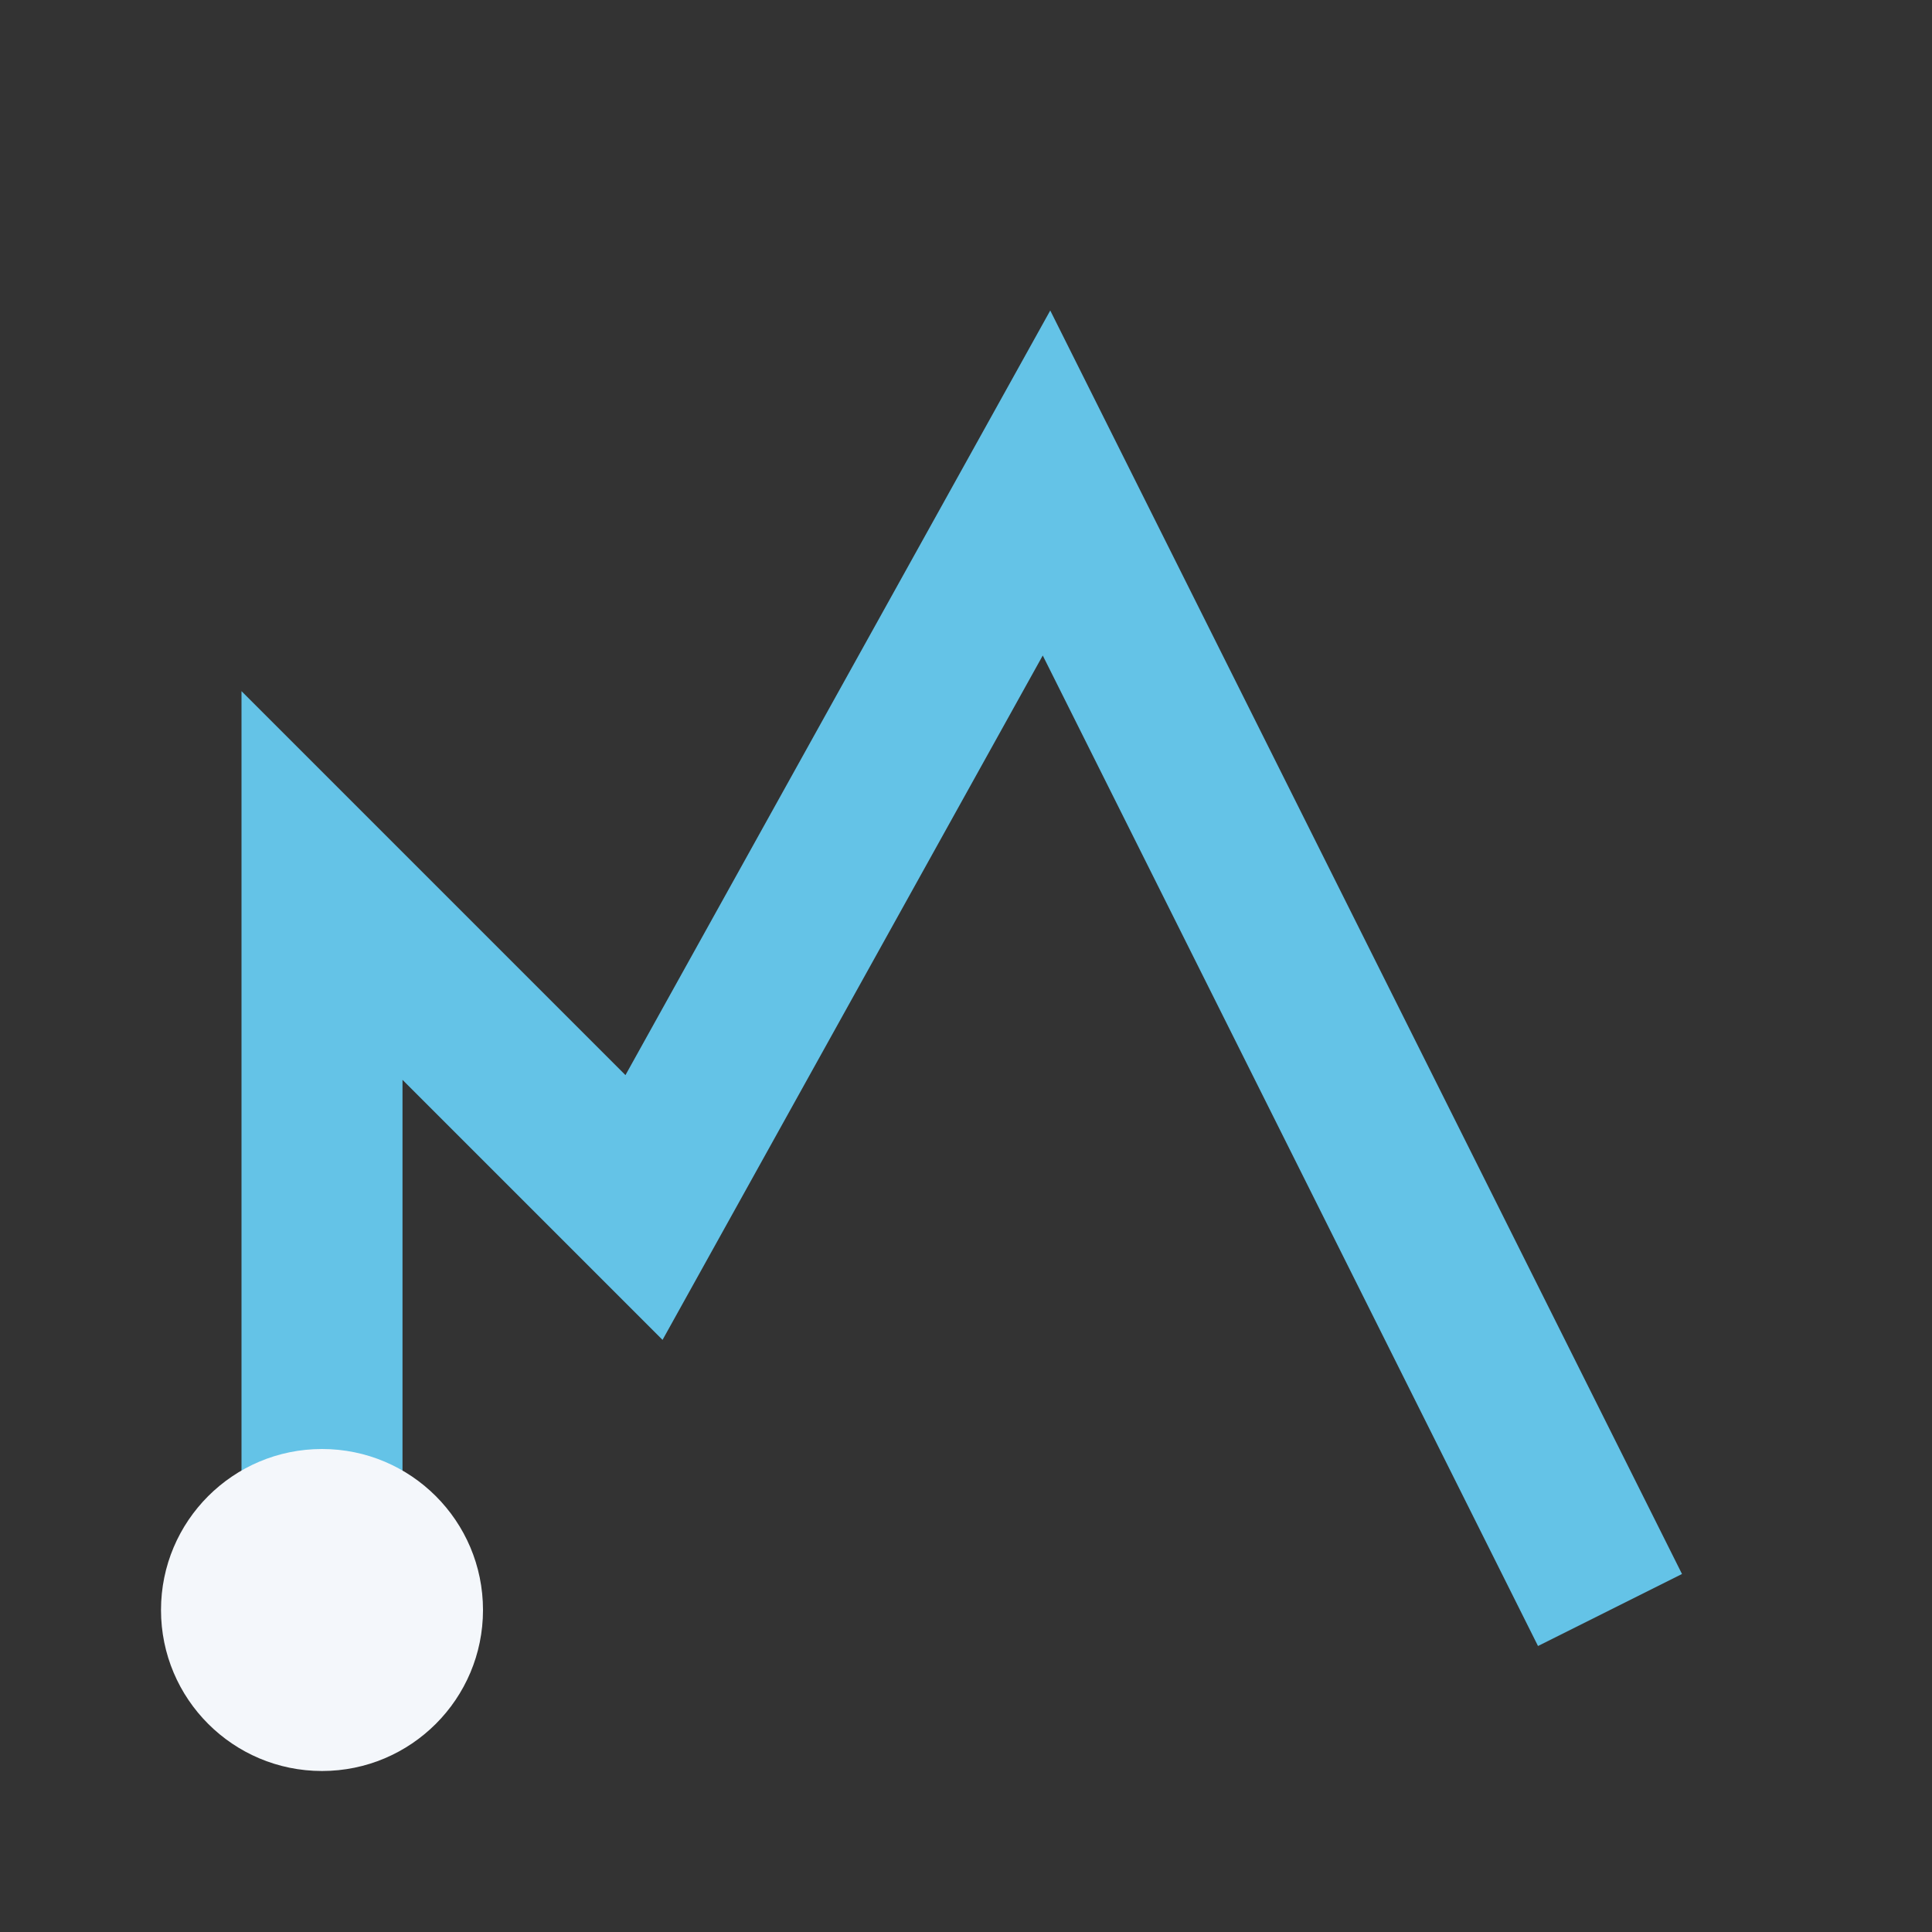 <?xml version="1.0" encoding="UTF-8"?>
<svg xmlns="http://www.w3.org/2000/svg" width="24" height="24" viewBox="0 0 24 24"><rect x="0" y="0" width="24" height="24" fill="#333333" stroke="none"/><path d="M4 20V11l4 4 5-9 7 14" stroke="#64C3E7" stroke-width="2" fill="none"/><circle cx="4" cy="20" r="2" fill="#F4F7FB"/></svg>